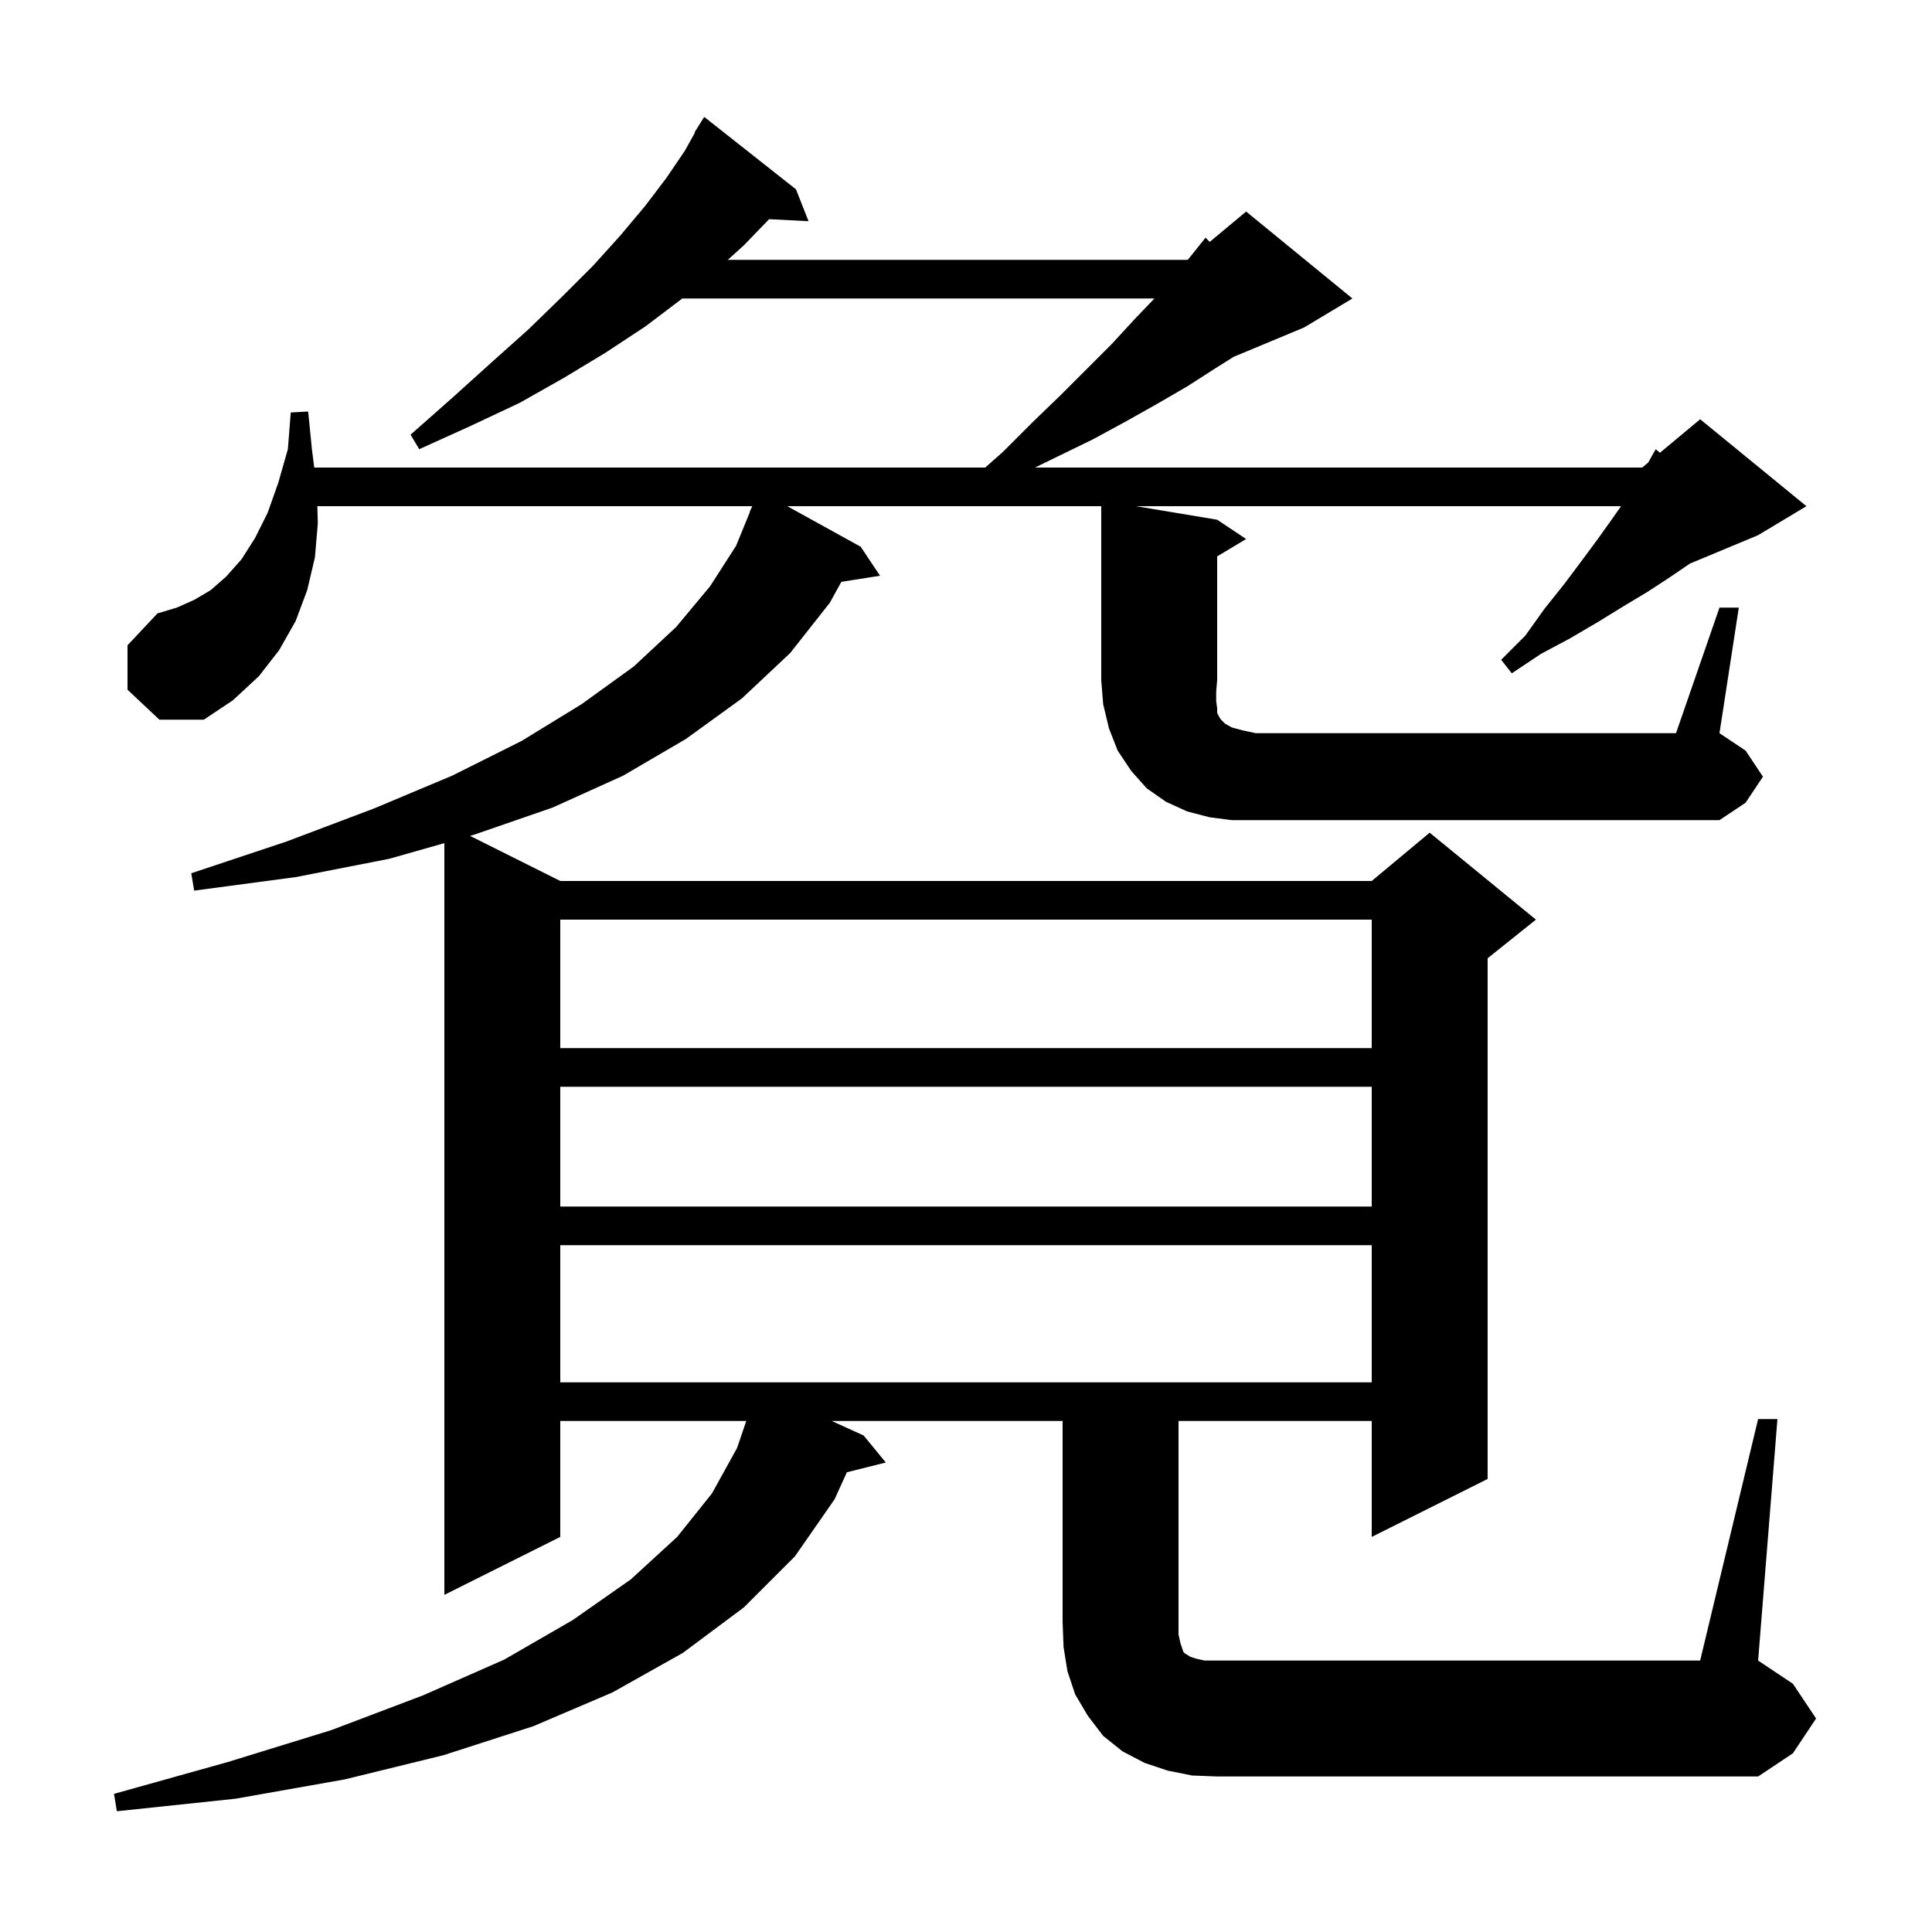 <svg xmlns="http://www.w3.org/2000/svg" xmlns:xlink="http://www.w3.org/1999/xlink" version="1.1" baseProfile="full" viewBox="0 0 200 200" width="200" height="200">
<g fill="black">
<path d="M 58.0 128.9 L 58.0 143.1 L 142.0 143.1 L 142.0 128.9 Z M 58.0 112.5 L 58.0 124.9 L 142.0 124.9 L 142.0 112.5 Z M 58.0 95.2 L 58.0 108.5 L 142.0 108.5 L 142.0 95.2 Z M 178.0 62.9 L 180.0 62.9 L 178.0 75.9 L 180.7 77.7 L 182.5 80.4 L 180.7 83.1 L 178.0 84.9 L 127.5 84.9 L 125.2 84.6 L 122.9 84.0 L 120.7 83.0 L 118.7 81.6 L 117.1 79.8 L 115.7 77.7 L 114.8 75.4 L 114.2 72.9 L 114.0 70.4 L 114.0 52.4 L 81.497 52.4 L 89.1 56.6 L 91.1 59.6 L 87.096 60.232 L 85.9 62.4 L 81.8 67.6 L 76.8 72.3 L 71.0 76.5 L 64.5 80.3 L 57.2 83.6 L 49.1 86.4 L 48.654 86.527 L 58.0 91.2 L 142.0 91.2 L 148.0 86.2 L 159.0 95.2 L 154.0 99.2 L 154.0 153.1 L 142.0 159.1 L 142.0 147.1 L 122.0 147.1 L 122.0 169.2 L 122.2 170.1 L 122.5 171.0 L 122.7 171.2 L 122.9 171.3 L 123.2 171.5 L 123.8 171.7 L 124.7 171.9 L 176.0 171.9 L 182.0 146.9 L 184.0 146.9 L 182.0 171.9 L 185.6 174.3 L 188.0 177.9 L 185.6 181.5 L 182.0 183.9 L 126.0 183.9 L 123.4 183.8 L 120.9 183.3 L 118.5 182.5 L 116.2 181.3 L 114.2 179.7 L 112.6 177.6 L 111.3 175.4 L 110.5 173.0 L 110.1 170.5 L 110.0 167.9 L 110.0 147.1 L 86.1 147.1 L 89.4 148.6 L 91.7 151.4 L 87.669 152.408 L 86.4 155.2 L 82.3 161.1 L 77.0 166.4 L 70.7 171.1 L 63.4 175.2 L 55.2 178.7 L 45.9 181.7 L 35.7 184.2 L 24.4 186.2 L 12.1 187.5 L 11.8 185.7 L 23.6 182.4 L 34.3 179.1 L 43.8 175.5 L 52.2 171.8 L 59.3 167.7 L 65.3 163.5 L 70.1 159.1 L 73.7 154.6 L 76.3 149.9 L 77.253 147.1 L 58.0 147.1 L 58.0 159.1 L 46.0 165.1 L 46.0 87.281 L 40.3 88.9 L 30.6 90.8 L 20.1 92.2 L 19.8 90.4 L 29.7 87.1 L 38.7 83.7 L 46.8 80.3 L 54.0 76.7 L 60.2 72.9 L 65.6 69.0 L 70.0 64.9 L 73.5 60.7 L 76.2 56.5 L 77.628 53.009 L 77.6 53.0 L 77.873 52.4 L 32.851 52.4 L 32.9 54.2 L 32.6 57.7 L 31.8 61.1 L 30.6 64.3 L 28.9 67.3 L 26.8 70.0 L 24.1 72.5 L 21.1 74.5 L 16.5 74.5 L 13.2 71.4 L 13.2 66.8 L 16.3 63.5 L 18.3 62.9 L 20.1 62.1 L 21.8 61.1 L 23.4 59.7 L 25.0 57.9 L 26.4 55.7 L 27.7 53.1 L 28.8 50.0 L 29.8 46.5 L 30.1 42.7 L 31.9 42.6 L 32.3 46.6 L 32.531 48.4 L 101.987 48.4 L 103.8 46.8 L 106.9 43.7 L 109.8 40.9 L 115.1 35.6 L 117.4 33.1 L 119.504 30.9 L 70.621 30.9 L 70.5 31.0 L 66.8 33.8 L 62.7 36.5 L 58.4 39.1 L 53.8 41.7 L 48.7 44.1 L 43.4 46.5 L 42.5 45.0 L 46.8 41.2 L 50.9 37.5 L 54.7 34.1 L 58.2 30.7 L 61.4 27.5 L 64.2 24.4 L 66.8 21.3 L 69.0 18.4 L 70.9 15.6 L 71.942 13.724 L 71.9 13.7 L 72.9 12.1 L 82.4 19.6 L 83.7 22.9 L 79.618 22.689 L 77.0 25.4 L 75.339 26.9 L 122.945 26.9 L 123.2 26.6 L 124.8 24.6 L 125.228 25.043 L 129.0 21.9 L 140.0 30.9 L 135.0 33.9 L 127.696 36.943 L 125.7 38.2 L 122.9 40.0 L 119.8 41.8 L 116.6 43.6 L 113.1 45.5 L 109.4 47.3 L 107.142 48.4 L 170.0 48.4 L 170.624 47.88 L 171.4 46.5 L 171.834 46.872 L 176.0 43.4 L 187.0 52.4 L 182.0 55.4 L 174.937 58.343 L 172.8 59.8 L 170.5 61.3 L 168.0 62.8 L 165.4 64.4 L 162.5 66.1 L 159.5 67.7 L 156.5 69.7 L 155.4 68.3 L 157.9 65.8 L 159.9 63.0 L 161.9 60.5 L 163.7 58.1 L 165.4 55.8 L 166.9 53.7 L 167.81 52.4 L 117.6 52.4 L 126.0 53.8 L 129.0 55.8 L 126.0 57.6 L 126.0 70.4 L 125.9 71.6 L 125.9 72.6 L 126.0 73.3 L 126.0 73.8 L 126.2 74.2 L 126.4 74.5 L 126.8 74.9 L 127.5 75.3 L 128.6 75.6 L 130.0 75.9 L 173.5 75.9 Z " />
</g>
</svg>
